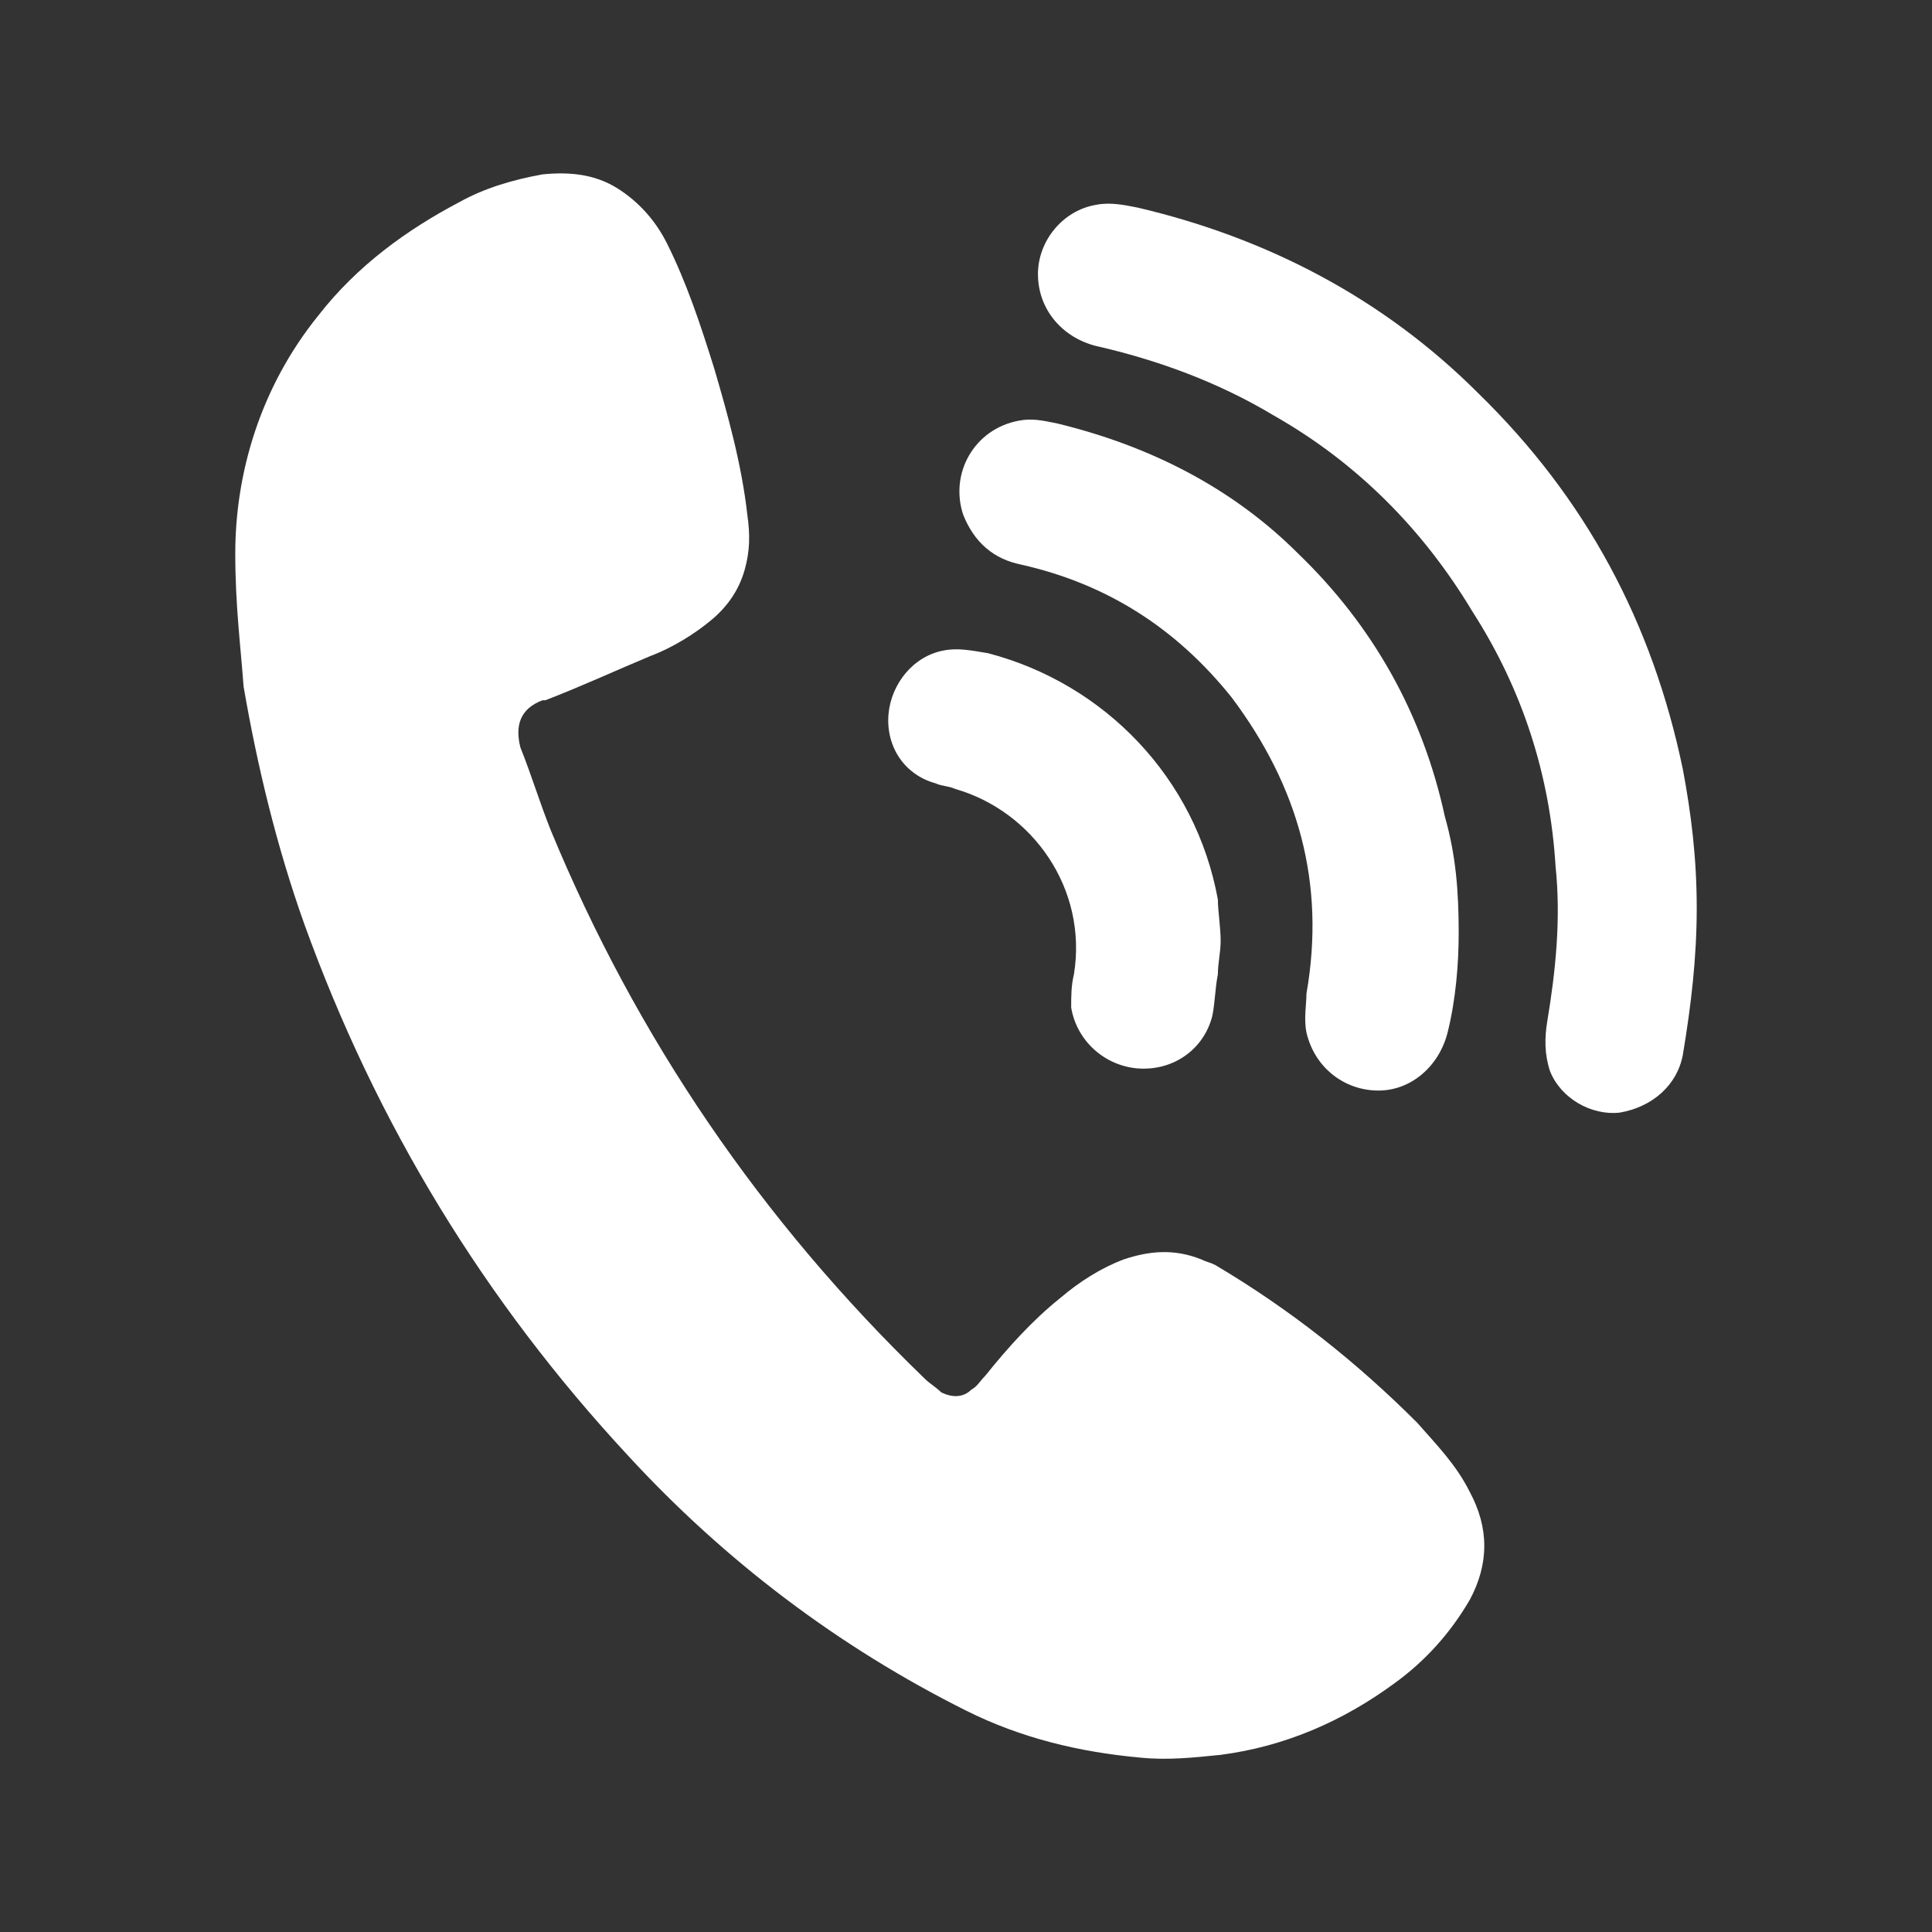 <?xml version="1.0" encoding="utf-8"?>
<!-- Generator: Adobe Illustrator 27.9.0, SVG Export Plug-In . SVG Version: 6.00 Build 0)  -->
<svg version="1.1" id="Layer_1" xmlns="http://www.w3.org/2000/svg" xmlns:xlink="http://www.w3.org/1999/xlink" x="0px" y="0px"
	 viewBox="0 0 69.8 69.8" style="enable-background:new 0 0 69.8 69.8;" xml:space="preserve">
<rect x="0" y="0" width="69.8" height="69.8" fill="#333333" stroke="none"/>
<style type="text/css">
	.st0{fill:#FFFFFF;}
</style>
<g>
	<path class="st0" d="M8.5,20c0-2.9,0.9-6,3-8.6c1.4-1.8,3.2-3.1,5.1-4.1c0.9-0.5,1.9-0.8,3-1c1-0.1,1.9,0,2.7,0.5
		c0.8,0.5,1.4,1.2,1.8,2c0.7,1.4,1.2,2.9,1.7,4.5c0.5,1.7,1,3.5,1.2,5.3c0.1,0.7,0.1,1.3-0.1,2c-0.2,0.7-0.6,1.3-1.2,1.8
		c-0.6,0.5-1.4,1-2.2,1.3c-1.2,0.5-2.5,1.1-3.8,1.6c0,0-0.1,0-0.1,0c-0.8,0.3-1,0.9-0.8,1.7c0.4,1,0.7,2,1.1,3
		c3.1,7.5,7.6,14.1,13.5,19.8c0.2,0.2,0.4,0.3,0.6,0.5c0.4,0.2,0.8,0.2,1.1-0.1c0.2-0.1,0.3-0.3,0.5-0.5c0.8-1,1.7-2,2.7-2.8
		c0.7-0.6,1.5-1.1,2.3-1.4c0.9-0.3,1.8-0.4,2.8,0c0.2,0.1,0.3,0.1,0.5,0.2c2.7,1.6,5.1,3.5,7.3,5.7c0.7,0.8,1.4,1.5,1.9,2.5
		c0.7,1.3,0.7,2.6,0,3.9c-0.7,1.2-1.6,2.2-2.7,3c-1.9,1.4-4,2.3-6.3,2.6c-1,0.1-1.9,0.2-2.9,0.1c-2.2-0.2-4.3-0.7-6.3-1.7
		c-4.6-2.3-8.7-5.4-12.2-9.2c-5.2-5.6-9.1-12-11.7-19.2c-1-2.8-1.7-5.7-2.2-8.6C8.7,23.4,8.5,21.9,8.5,20z"/>
	<path class="st0" d="M61.3,32.8c0,1.8-0.2,3.5-0.5,5.3c-0.2,1.1-1.1,1.9-2.3,2.1c-1,0.1-2.1-0.5-2.5-1.5c-0.2-0.6-0.2-1.2-0.1-1.8
		c0.3-1.8,0.5-3.7,0.3-5.6c-0.2-3.3-1.2-6.4-3-9.2c-1.8-3-4.2-5.4-7.2-7.1c-2-1.2-4.2-2-6.4-2.5c-1.2-0.3-2.1-1.3-2.1-2.6
		c0-1.2,0.9-2.3,2.1-2.5c0.5-0.1,1,0,1.5,0.1c4.7,1.1,8.9,3.3,12.3,6.7c3.9,3.8,6.3,8.3,7.4,13.6C61.1,29.4,61.3,31,61.3,32.8z"/>
	<path class="st0" d="M52.7,33.7c0,1.1-0.1,2.4-0.4,3.6c-0.3,1.2-1.3,2.1-2.5,2.1c-1.2,0-2.3-0.8-2.6-2.1c-0.1-0.5,0-1,0-1.4
		c0.7-4-0.3-7.5-2.7-10.7c-2-2.5-4.5-4.1-7.6-4.8c-1-0.2-1.7-0.8-2.1-1.8c-0.5-1.5,0.4-3.1,2-3.4c0.5-0.1,0.9,0,1.4,0.1
		c3.3,0.8,6.3,2.3,8.7,4.7c2.7,2.6,4.5,5.8,5.3,9.5C52.6,30.9,52.7,32.2,52.7,33.7z"/>
	<path class="st0" d="M44.1,34c0,0.4-0.1,0.8-0.1,1.2c-0.1,0.5-0.1,1-0.2,1.5c-0.3,1.2-1.4,2-2.7,1.9c-1.2-0.1-2.2-1-2.4-2.2
		c0-0.4,0-0.8,0.1-1.2c0.5-3.1-1.5-5.9-4.3-6.7c-0.2-0.1-0.5-0.1-0.7-0.2C32.7,28,32,27,32.1,25.8c0.1-1.1,0.9-2.1,2-2.3
		c0.5-0.1,1,0,1.6,0.1c4.2,1.1,7.5,4.5,8.3,8.9C44,32.9,44.1,33.5,44.1,34z"/>
</g>
</svg>
